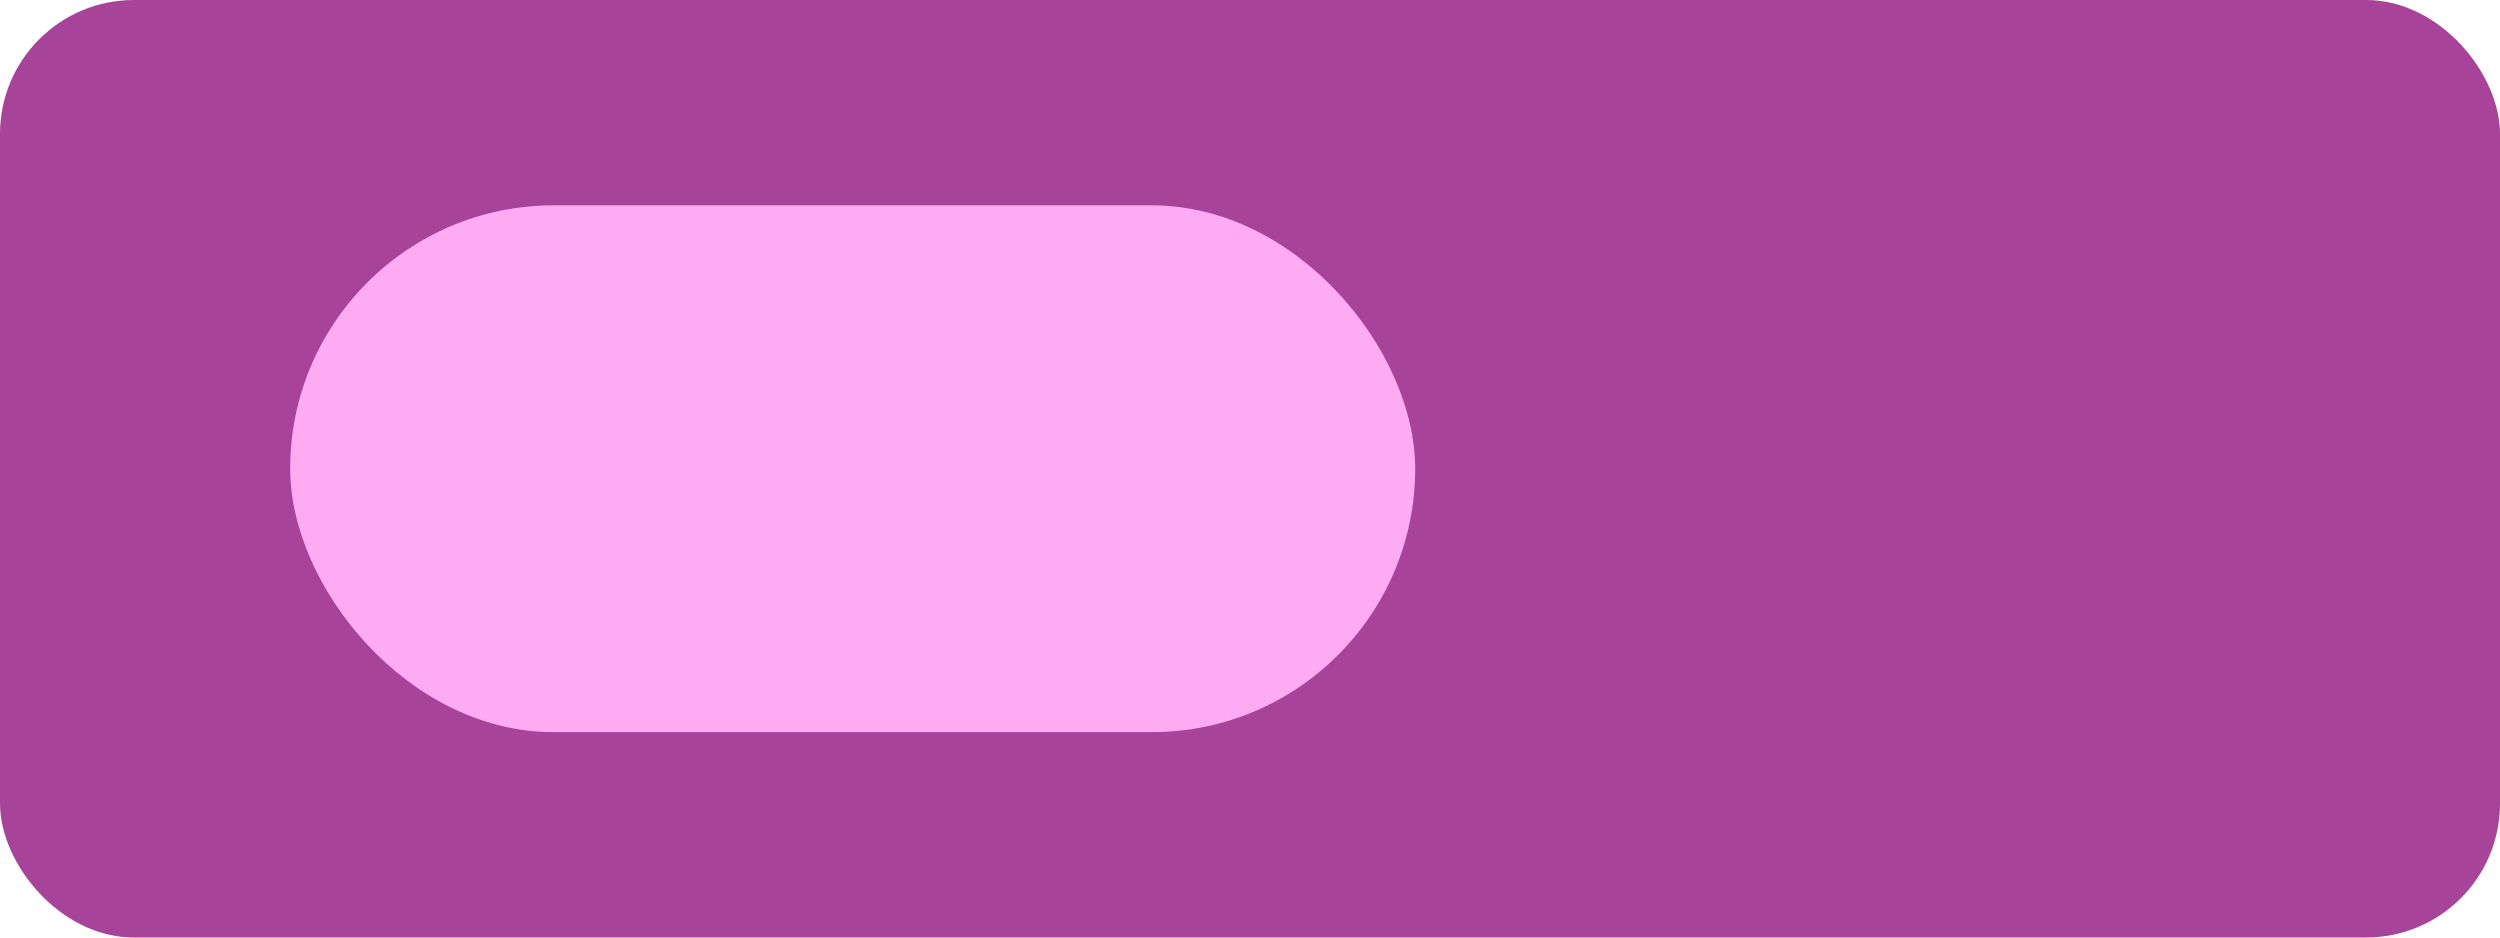 <?xml version="1.0" encoding="UTF-8"?> <svg xmlns="http://www.w3.org/2000/svg" width="560" height="210" viewBox="0 0 560 210" fill="none"><rect width="560" height="210" rx="30" fill="#A74399"></rect><mask id="mask0_426_16" style="mask-type:alpha" maskUnits="userSpaceOnUse" x="0" y="0" width="560" height="210"><rect width="560" height="210" rx="30" fill="#2F2051"></rect></mask><g mask="url(#mask0_426_16)"><g filter="url(#filter0_f_426_16)"><rect x="65" y="46" width="252" height="118" rx="59" fill="#FFABF3"></rect></g></g><defs><filter id="filter0_f_426_16" x="-65" y="-84" width="512" height="378" filterUnits="userSpaceOnUse" color-interpolation-filters="sRGB"><feFlood flood-opacity="0" result="BackgroundImageFix"></feFlood><feBlend mode="normal" in="SourceGraphic" in2="BackgroundImageFix" result="shape"></feBlend><feGaussianBlur stdDeviation="65" result="effect1_foregroundBlur_426_16"></feGaussianBlur></filter></defs></svg> 